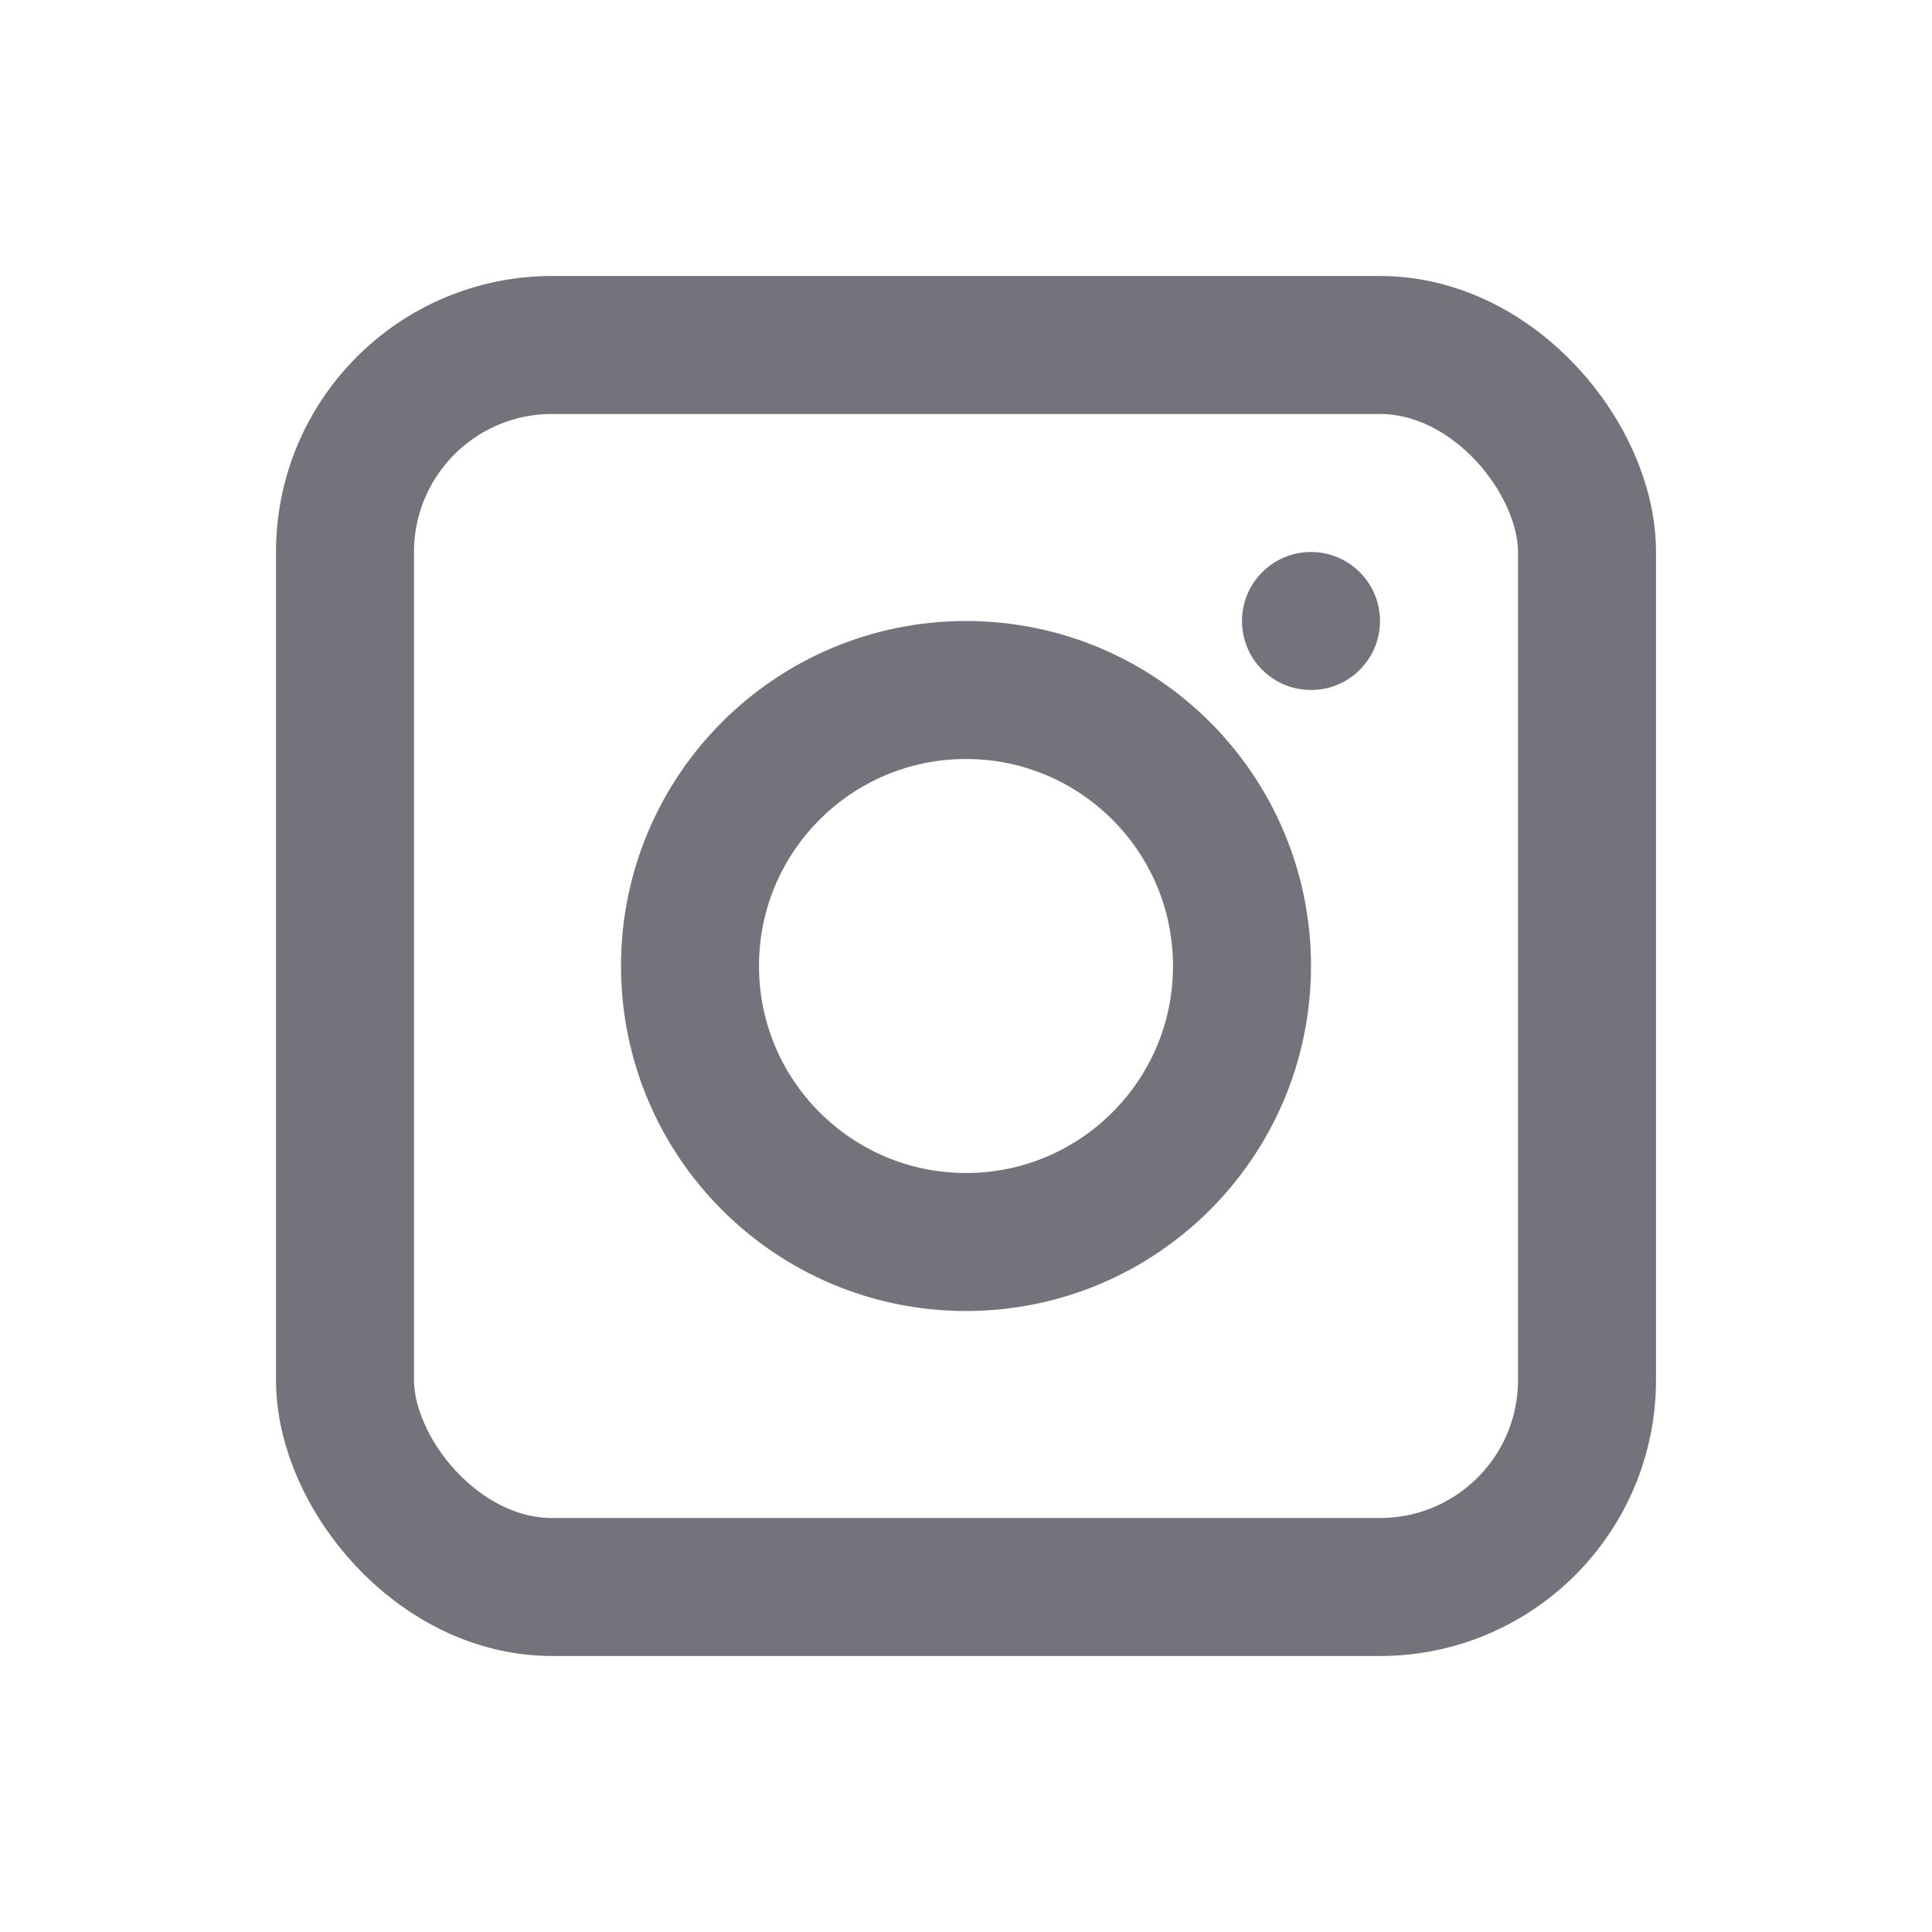 <svg xmlns="http://www.w3.org/2000/svg" width="28" height="28" viewBox="0 0 28 28">
  <g id="GNB_icon_insta" transform="translate(-1621 -2508)">
    <rect id="사각형_17" data-name="사각형 17" width="28" height="28" transform="translate(1621 2508)" fill="#cbcbcb" opacity="0"/>
    <g id="GNB_icon_insta-2" data-name="GNB_icon_insta" transform="translate(1624.733 2512)">
      <g id="타원_7" data-name="타원 7" transform="translate(5.267 5)" fill="none" stroke="#74737c" stroke-width="2">
        <circle cx="5" cy="5" r="5" stroke="none"/>
        <circle cx="5" cy="5" r="4" fill="none"/>
      </g>
      <circle id="타원_8" data-name="타원 8" cx="1" cy="1" r="1" transform="translate(14.267 4)" fill="#74737c"/>
      <g id="사각형_9" data-name="사각형 9" transform="translate(0.267)" fill="none" stroke="#74737c" stroke-width="2">
        <rect width="20" height="20" rx="4" stroke="none"/>
        <rect x="1" y="1" width="18" height="18" rx="3" fill="none"/>
      </g>
    </g>
  </g>
</svg>
